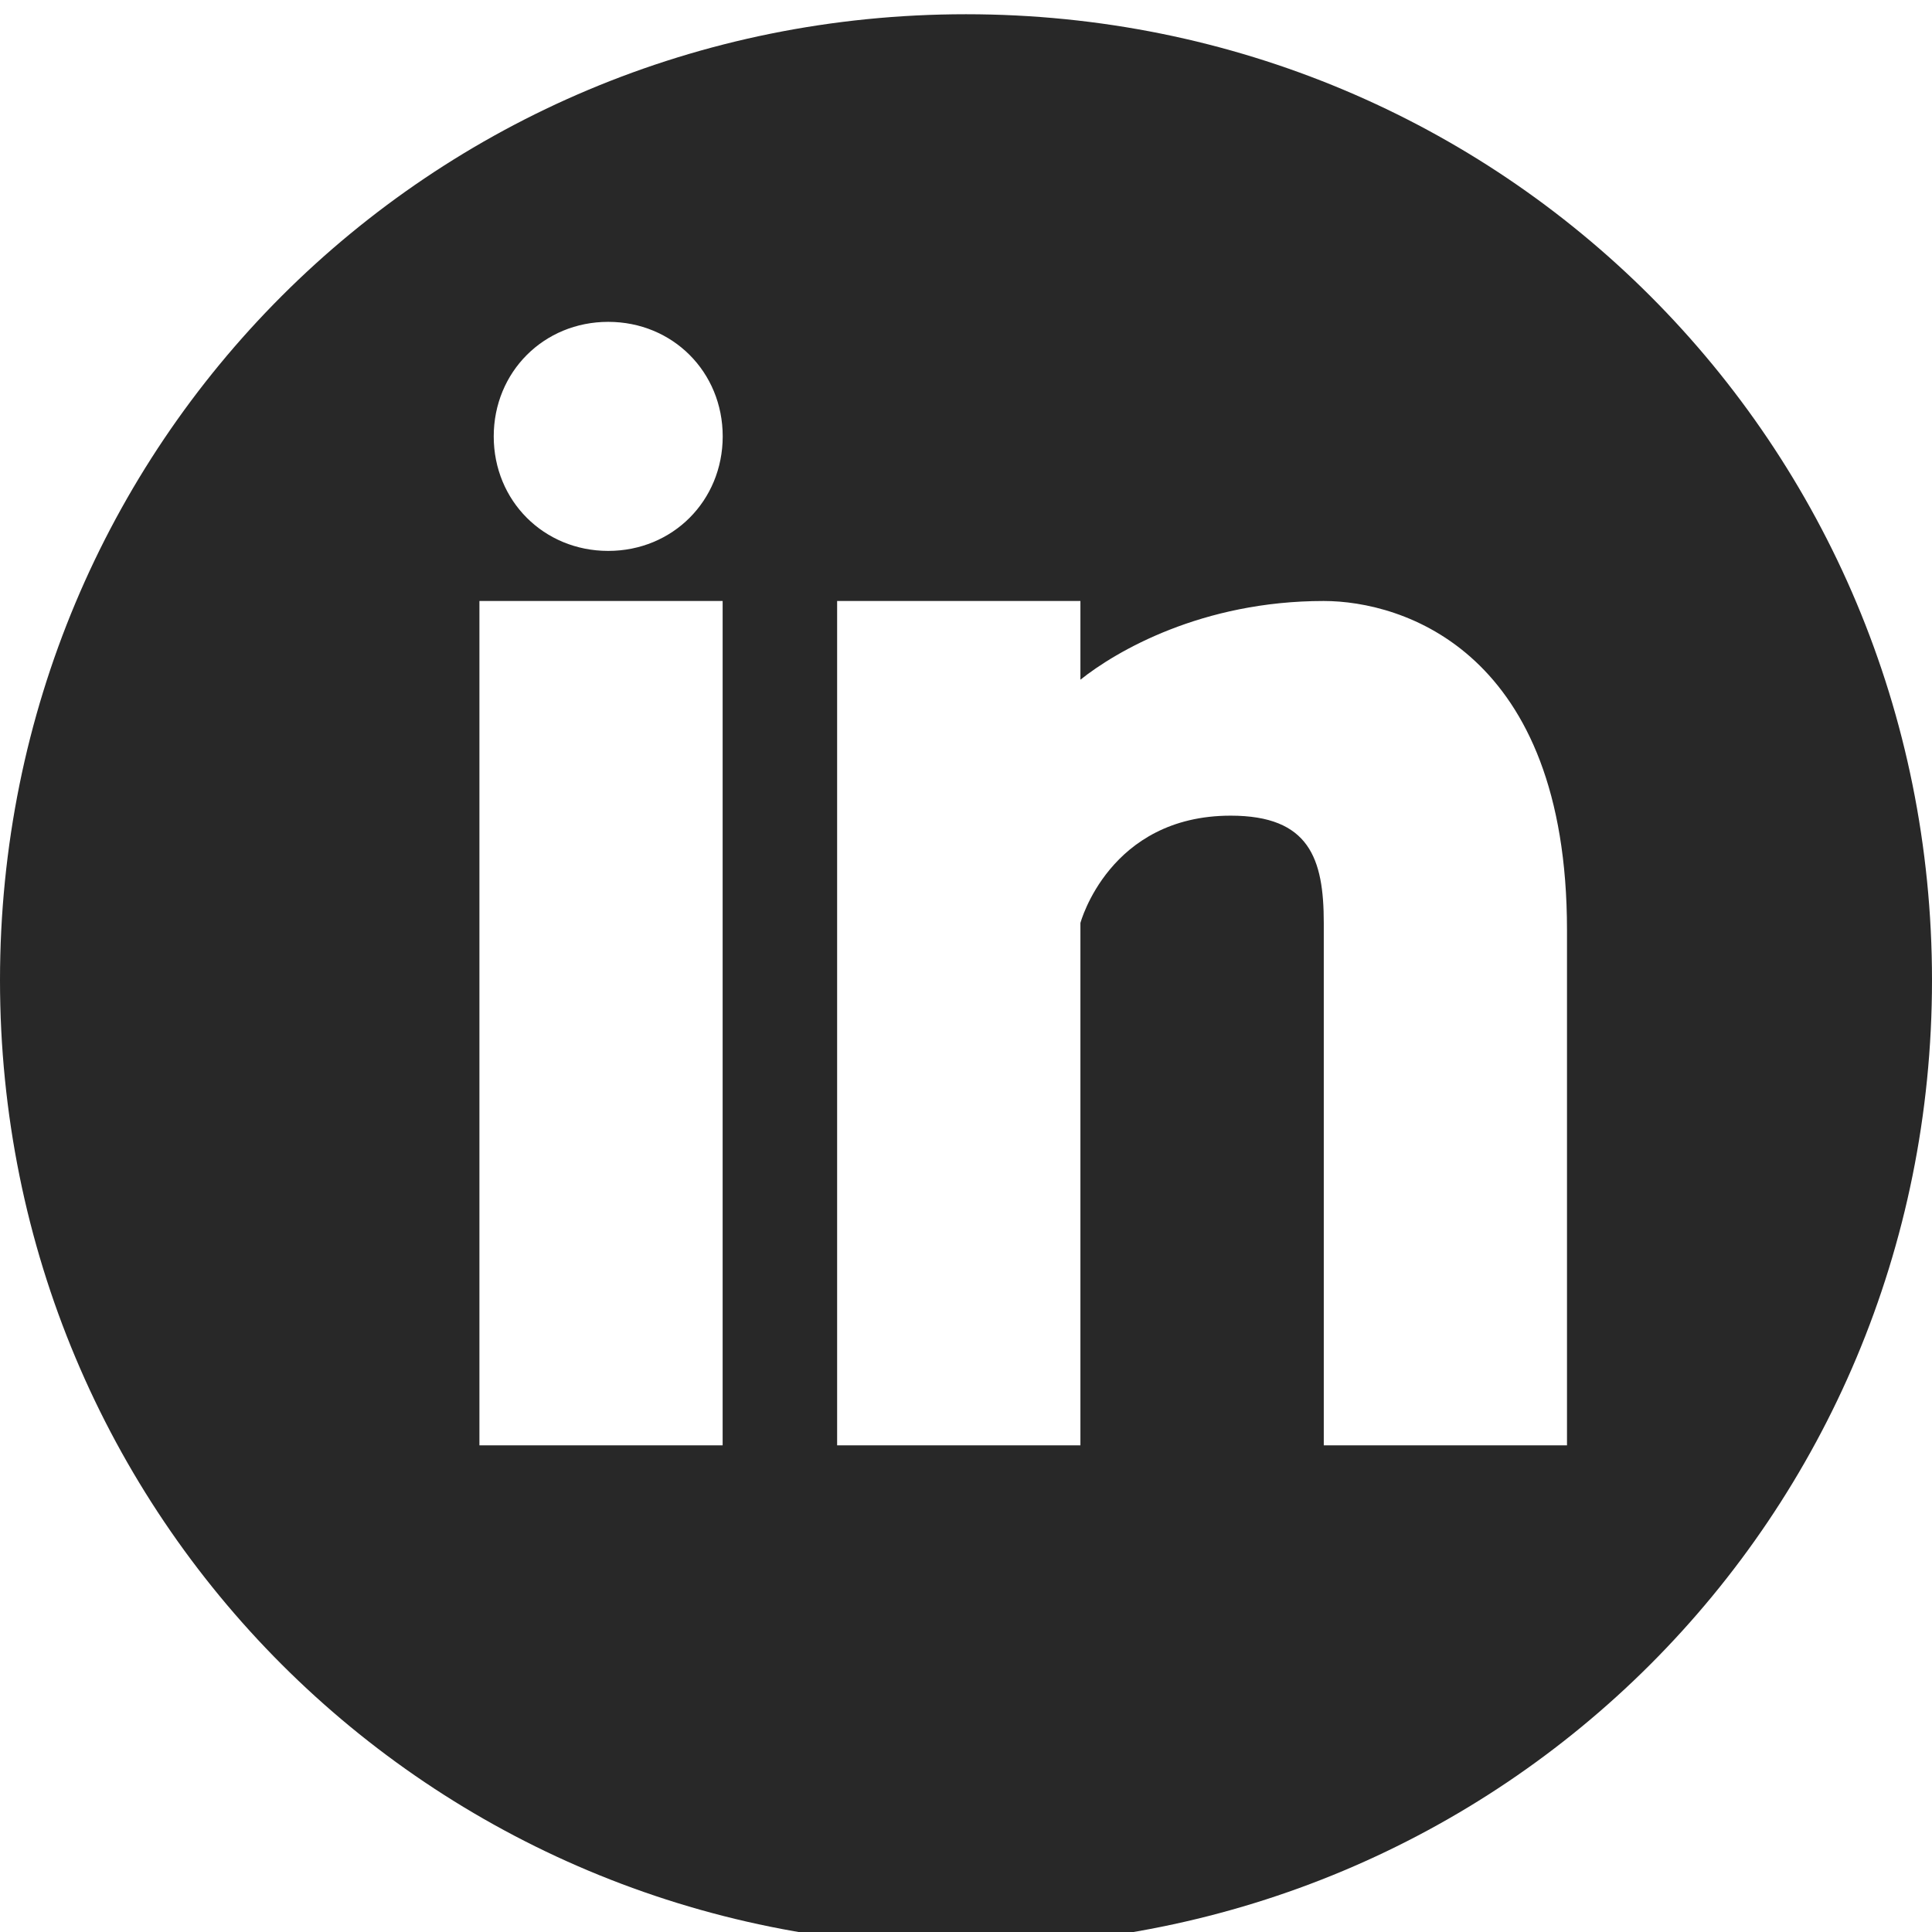 <?xml version="1.0" encoding="utf-8"?>
<!-- Generator: Adobe Illustrator 16.0.0, SVG Export Plug-In . SVG Version: 6.00 Build 0)  -->
<!DOCTYPE svg PUBLIC "-//W3C//DTD SVG 1.1//EN" "http://www.w3.org/Graphics/SVG/1.1/DTD/svg11.dtd">
<svg version="1.1" id="Capa_1" xmlns="http://www.w3.org/2000/svg" xmlns:xlink="http://www.w3.org/1999/xlink" x="0px" y="0px"
	 width="27px" height="27px" viewBox="0 0 27 27" enable-background="new 0 0 27 27" xml:space="preserve">
<g>
	<g>
		<path fill="#282828" d="M13.5,0.199c-7.5,0-13.5,6-13.5,13.5s6,13.5,13.5,13.5c7.5,0,13.5-6,13.5-13.5S21,0.199,13.5,0.199z
			 M10.099,20.199H6.7v-11.8h3.399V20.199z M8.5,7.699c-0.9,0-1.6-0.7-1.6-1.6c0-0.9,0.699-1.601,1.6-1.601s1.6,0.7,1.6,1.601
			C10.099,6.999,9.4,7.699,8.5,7.699z M21.9,20.199h-3.4v-7.3c0-0.9-0.201-1.5-1.301-1.5c-1.699,0-2.1,1.5-2.1,1.5v7.3h-3.4v-11.8
			h3.4v1.1c0.5-0.399,1.699-1.1,3.4-1.1c1.1,0,3.4,0.7,3.4,4.6V20.199z"/>
	</g>
</g>
</svg>
